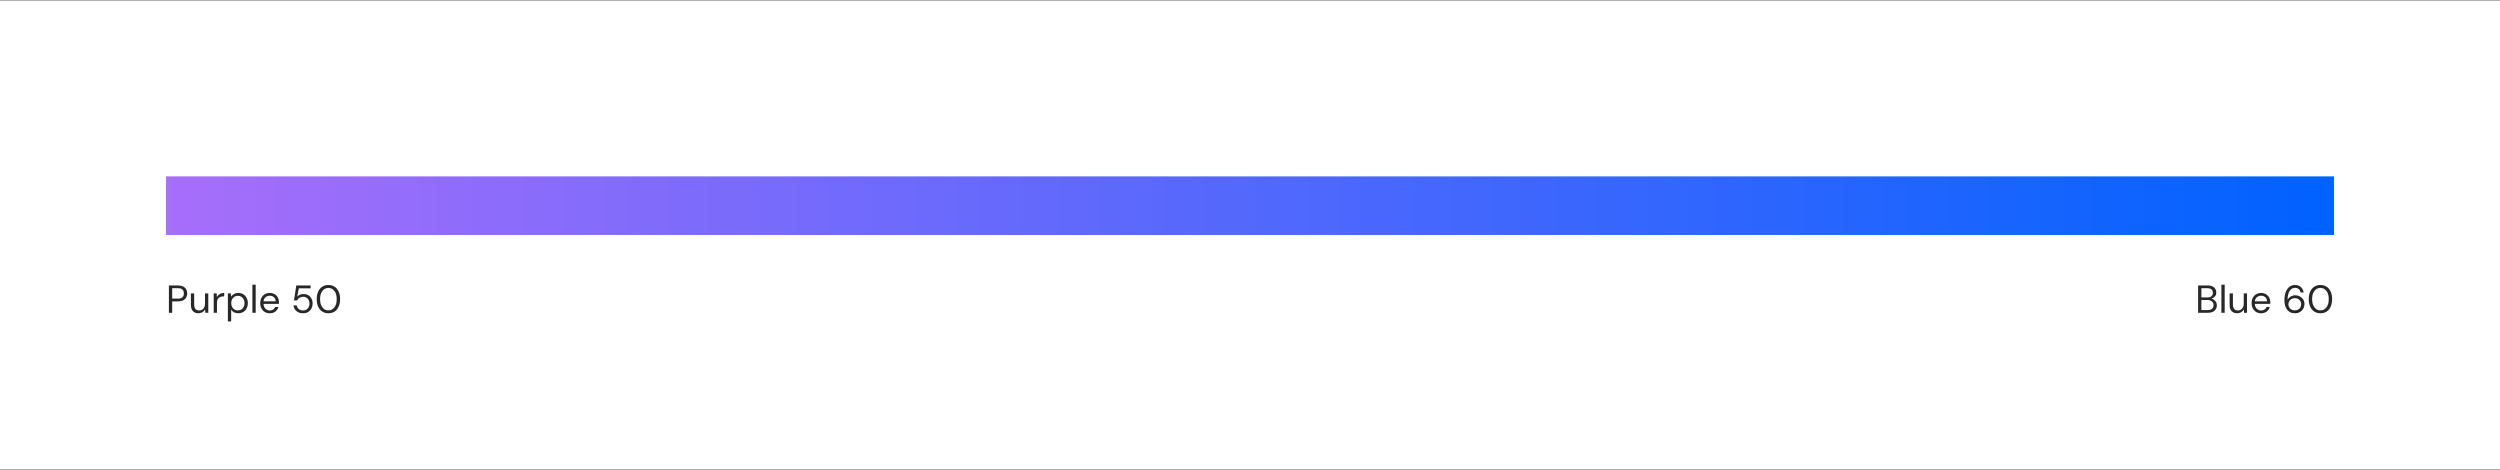<svg width="2967" height="558" viewBox="0 0 2967 558" fill="none" xmlns="http://www.w3.org/2000/svg">
<rect x="0" y="0" width="2967" height="558" fill="#808080" stroke="none"/>
<rect width="2967" height="556.312" transform="translate(0 0.714)" fill="white"/>
<path d="M200.458 371.229V338.778H211.121C213.655 338.778 215.741 339.195 217.379 340.029C219.017 340.864 220.222 341.992 220.995 343.414C221.799 344.835 222.2 346.443 222.2 348.235C222.2 349.997 221.814 351.588 221.042 353.01C220.269 354.432 219.064 355.575 217.425 356.441C215.787 357.275 213.686 357.692 211.121 357.692H204.352V371.229H200.458ZM204.352 354.401H211.028C213.624 354.401 215.463 353.86 216.545 352.778C217.657 351.666 218.214 350.151 218.214 348.235C218.214 346.288 217.657 344.774 216.545 343.692C215.463 342.579 213.624 342.023 211.028 342.023H204.352V354.401Z" fill="#282828"/>
<path d="M247.193 348.235V371.229H243.67L243.438 367.103C242.696 368.556 241.63 369.699 240.239 370.534C238.848 371.368 237.272 371.786 235.51 371.786C232.791 371.786 230.612 370.967 228.974 369.329C227.367 367.66 226.563 365.11 226.563 361.679V348.235H230.457V361.262C230.457 366.053 232.435 368.448 236.391 368.448C238.369 368.448 240.007 367.737 241.305 366.315C242.634 364.863 243.299 362.807 243.299 360.149V348.235H247.193Z" fill="#282828"/>
<path d="M253.603 371.229V348.235H257.126L257.451 352.639C258.161 351.125 259.243 349.919 260.696 349.023C262.148 348.127 263.941 347.679 266.073 347.679V351.758H265.007C263.647 351.758 262.396 352.006 261.252 352.5C260.109 352.964 259.197 353.767 258.517 354.911C257.837 356.054 257.497 357.631 257.497 359.639V371.229H253.603Z" fill="#282828"/>
<path d="M270.444 381.428V348.235H273.968L274.338 352.037C275.08 350.924 276.131 349.919 277.491 349.023C278.882 348.127 280.643 347.679 282.776 347.679C285.063 347.679 287.056 348.204 288.756 349.255C290.456 350.306 291.77 351.743 292.697 353.566C293.655 355.39 294.134 357.461 294.134 359.779C294.134 362.097 293.655 364.167 292.697 365.991C291.77 367.783 290.441 369.205 288.71 370.256C287.01 371.276 285.017 371.786 282.73 371.786C280.844 371.786 279.16 371.399 277.676 370.627C276.224 369.854 275.111 368.772 274.338 367.382V381.428H270.444ZM282.312 368.401C283.858 368.401 285.217 368.046 286.392 367.335C287.566 366.593 288.494 365.573 289.173 364.275C289.853 362.977 290.193 361.463 290.193 359.732C290.193 358.001 289.853 356.487 289.173 355.189C288.494 353.891 287.566 352.886 286.392 352.176C285.217 351.434 283.858 351.063 282.312 351.063C280.767 351.063 279.407 351.434 278.233 352.176C277.058 352.886 276.131 353.891 275.451 355.189C274.771 356.487 274.431 358.001 274.431 359.732C274.431 361.463 274.771 362.977 275.451 364.275C276.131 365.573 277.058 366.593 278.233 367.335C279.407 368.046 280.767 368.401 282.312 368.401Z" fill="#282828"/>
<path d="M299.555 371.229V337.851H303.449V371.229H299.555Z" fill="#282828"/>
<path d="M320.17 371.786C317.975 371.786 316.028 371.291 314.329 370.302C312.629 369.282 311.284 367.876 310.295 366.083C309.337 364.291 308.858 362.174 308.858 359.732C308.858 357.322 309.337 355.22 310.295 353.427C311.253 351.604 312.582 350.198 314.282 349.209C316.013 348.189 318.006 347.679 320.263 347.679C322.488 347.679 324.404 348.189 326.011 349.209C327.649 350.198 328.901 351.511 329.766 353.149C330.632 354.787 331.064 356.549 331.064 358.434C331.064 358.774 331.049 359.114 331.018 359.454C331.018 359.794 331.018 360.18 331.018 360.613H312.706C312.799 362.375 313.2 363.843 313.911 365.017C314.653 366.161 315.565 367.026 316.646 367.613C317.759 368.201 318.934 368.494 320.17 368.494C321.777 368.494 323.121 368.123 324.203 367.382C325.285 366.64 326.073 365.635 326.567 364.368H330.415C329.797 366.501 328.607 368.278 326.846 369.699C325.115 371.09 322.89 371.786 320.17 371.786ZM320.17 350.97C318.315 350.97 316.662 351.542 315.209 352.686C313.788 353.798 312.969 355.436 312.752 357.6H327.216C327.124 355.529 326.413 353.906 325.084 352.732C323.755 351.558 322.117 350.97 320.17 350.97Z" fill="#282828"/>
<path d="M359.76 371.786C357.535 371.786 355.603 371.384 353.965 370.58C352.327 369.777 351.014 368.68 350.025 367.289C349.066 365.867 348.479 364.26 348.263 362.467H352.064C352.435 364.26 353.301 365.713 354.66 366.825C356.02 367.907 357.736 368.448 359.806 368.448C361.352 368.448 362.681 368.092 363.793 367.382C364.906 366.64 365.756 365.651 366.343 364.415C366.961 363.178 367.27 361.803 367.27 360.289C367.27 357.878 366.59 355.931 365.23 354.447C363.871 352.964 362.109 352.222 359.945 352.222C358.153 352.222 356.623 352.624 355.356 353.427C354.089 354.231 353.161 355.282 352.574 356.58H348.866L351.647 338.778H368.661V342.162H354.66L352.76 352.037C353.501 351.14 354.521 350.399 355.819 349.811C357.148 349.224 358.663 348.93 360.363 348.93C362.495 348.93 364.35 349.425 365.926 350.414C367.533 351.403 368.785 352.747 369.681 354.447C370.577 356.147 371.025 358.079 371.025 360.242C371.025 362.313 370.577 364.229 369.681 365.991C368.816 367.752 367.533 369.159 365.833 370.209C364.164 371.26 362.14 371.786 359.76 371.786Z" fill="#282828"/>
<path d="M389.769 371.786C386.894 371.786 384.406 371.09 382.305 369.699C380.234 368.278 378.642 366.315 377.53 363.812C376.417 361.278 375.861 358.341 375.861 355.004C375.861 351.666 376.417 348.745 377.53 346.242C378.642 343.707 380.234 341.745 382.305 340.354C384.406 338.932 386.894 338.221 389.769 338.221C392.643 338.221 395.115 338.932 397.186 340.354C399.257 341.745 400.849 343.707 401.961 346.242C403.074 348.745 403.63 351.666 403.63 355.004C403.63 358.341 403.074 361.278 401.961 363.812C400.849 366.315 399.257 368.278 397.186 369.699C395.115 371.09 392.643 371.786 389.769 371.786ZM389.769 368.355C391.654 368.355 393.338 367.83 394.822 366.779C396.336 365.697 397.511 364.167 398.345 362.189C399.21 360.18 399.643 357.785 399.643 355.004C399.643 352.222 399.21 349.842 398.345 347.864C397.511 345.886 396.336 344.372 394.822 343.321C393.338 342.239 391.654 341.698 389.769 341.698C387.852 341.698 386.153 342.239 384.669 343.321C383.186 344.372 382.011 345.886 381.146 347.864C380.28 349.842 379.848 352.222 379.848 355.004C379.848 357.785 380.28 360.18 381.146 362.189C382.011 364.167 383.186 365.697 384.669 366.779C386.153 367.83 387.852 368.355 389.769 368.355Z" fill="#282828"/>
<path d="M2608.7 371.229V338.778H2620.11C2622.39 338.778 2624.28 339.149 2625.76 339.89C2627.28 340.601 2628.4 341.59 2629.15 342.857C2629.89 344.094 2630.26 345.484 2630.26 347.03C2630.26 349.131 2629.69 350.785 2628.54 351.99C2627.43 353.196 2626.09 354.03 2624.51 354.494C2625.71 354.71 2626.81 355.189 2627.8 355.931C2628.79 356.672 2629.56 357.6 2630.12 358.712C2630.71 359.825 2631 361.046 2631 362.375C2631 364.013 2630.6 365.512 2629.79 366.872C2628.99 368.201 2627.8 369.267 2626.22 370.07C2624.65 370.843 2622.73 371.229 2620.48 371.229H2608.7ZM2612.59 352.964H2619.83C2621.9 352.964 2623.49 352.485 2624.6 351.527C2625.71 350.538 2626.27 349.178 2626.27 347.447C2626.27 345.809 2625.71 344.495 2624.6 343.506C2623.52 342.517 2621.88 342.023 2619.69 342.023H2612.59V352.964ZM2612.59 367.984H2620.06C2622.28 367.984 2624 367.474 2625.2 366.454C2626.41 365.404 2627.01 363.951 2627.01 362.097C2627.01 360.273 2626.38 358.82 2625.11 357.739C2623.84 356.626 2622.13 356.07 2619.97 356.07H2612.59V367.984Z" fill="#282828"/>
<path d="M2636.36 371.229V337.851H2640.25V371.229H2636.36Z" fill="#282828"/>
<path d="M2666.75 348.235V371.229H2663.23L2663 367.103C2662.26 368.556 2661.19 369.699 2659.8 370.534C2658.41 371.368 2656.83 371.786 2655.07 371.786C2652.35 371.786 2650.17 370.967 2648.53 369.329C2646.93 367.66 2646.12 365.11 2646.12 361.679V348.235H2650.02V361.262C2650.02 366.053 2652 368.448 2655.95 368.448C2657.93 368.448 2659.57 367.737 2660.87 366.315C2662.2 364.863 2662.86 362.807 2662.86 360.149V348.235H2666.75Z" fill="#282828"/>
<path d="M2683.5 371.786C2681.31 371.786 2679.36 371.291 2677.66 370.302C2675.96 369.282 2674.62 367.876 2673.63 366.083C2672.67 364.291 2672.19 362.174 2672.19 359.732C2672.19 357.322 2672.67 355.22 2673.63 353.427C2674.59 351.604 2675.91 350.198 2677.61 349.209C2679.35 348.189 2681.34 347.679 2683.59 347.679C2685.82 347.679 2687.74 348.189 2689.34 349.209C2690.98 350.198 2692.23 351.511 2693.1 353.149C2693.96 354.787 2694.4 356.549 2694.4 358.434C2694.4 358.774 2694.38 359.114 2694.35 359.454C2694.35 359.794 2694.35 360.18 2694.35 360.613H2676.04C2676.13 362.375 2676.53 363.843 2677.24 365.017C2677.99 366.161 2678.9 367.026 2679.98 367.613C2681.09 368.201 2682.27 368.494 2683.5 368.494C2685.11 368.494 2686.45 368.123 2687.54 367.382C2688.62 366.64 2689.4 365.635 2689.9 364.368H2693.75C2693.13 366.501 2691.94 368.278 2690.18 369.699C2688.45 371.09 2686.22 371.786 2683.5 371.786ZM2683.5 350.97C2681.65 350.97 2679.99 351.542 2678.54 352.686C2677.12 353.798 2676.3 355.436 2676.08 357.6H2690.55C2690.46 355.529 2689.74 353.906 2688.42 352.732C2687.09 351.558 2685.45 350.97 2683.5 350.97Z" fill="#282828"/>
<path d="M2723.74 371.786C2721.39 371.786 2719.41 371.353 2717.81 370.488C2716.2 369.591 2714.9 368.401 2713.91 366.918C2712.95 365.434 2712.24 363.781 2711.78 361.957C2711.35 360.103 2711.13 358.218 2711.13 356.302C2711.13 352.716 2711.63 349.58 2712.61 346.891C2713.6 344.171 2715.03 342.054 2716.88 340.539C2718.77 338.994 2721.04 338.221 2723.69 338.221C2725.73 338.221 2727.48 338.623 2728.93 339.427C2730.39 340.23 2731.53 341.312 2732.36 342.672C2733.23 344.001 2733.77 345.484 2733.99 347.122H2730.37C2730.03 345.361 2729.27 344.001 2728.1 343.043C2726.92 342.085 2725.44 341.606 2723.65 341.606C2721.21 341.606 2719.15 342.765 2717.48 345.083C2715.84 347.37 2714.96 350.955 2714.84 355.838C2715.58 354.385 2716.76 353.134 2718.36 352.083C2720 351.001 2721.96 350.46 2724.25 350.46C2726.11 350.46 2727.84 350.893 2729.44 351.758C2731.08 352.624 2732.41 353.845 2733.43 355.421C2734.45 356.966 2734.96 358.79 2734.96 360.891C2734.96 362.715 2734.51 364.461 2733.62 366.13C2732.72 367.799 2731.42 369.159 2729.72 370.209C2728.05 371.26 2726.06 371.786 2723.74 371.786ZM2723.46 368.355C2724.92 368.355 2726.21 368.046 2727.36 367.428C2728.5 366.81 2729.4 365.96 2730.05 364.878C2730.7 363.765 2731.02 362.498 2731.02 361.077C2731.02 358.882 2730.29 357.136 2728.84 355.838C2727.42 354.509 2725.63 353.845 2723.46 353.845C2722.01 353.845 2720.71 354.185 2719.57 354.864C2718.43 355.514 2717.51 356.394 2716.83 357.507C2716.18 358.62 2715.86 359.825 2715.86 361.123C2715.86 362.514 2716.18 363.765 2716.83 364.878C2717.51 365.96 2718.43 366.81 2719.57 367.428C2720.71 368.046 2722.01 368.355 2723.46 368.355Z" fill="#282828"/>
<path d="M2753.92 371.786C2751.04 371.786 2748.55 371.09 2746.45 369.699C2744.38 368.278 2742.79 366.315 2741.68 363.812C2740.56 361.278 2740.01 358.341 2740.01 355.004C2740.01 351.666 2740.56 348.745 2741.68 346.242C2742.79 343.707 2744.38 341.745 2746.45 340.354C2748.55 338.932 2751.04 338.221 2753.92 338.221C2756.79 338.221 2759.26 338.932 2761.33 340.354C2763.4 341.745 2765 343.707 2766.11 346.242C2767.22 348.745 2767.78 351.666 2767.78 355.004C2767.78 358.341 2767.22 361.278 2766.11 363.812C2765 366.315 2763.4 368.278 2761.33 369.699C2759.26 371.09 2756.79 371.786 2753.92 371.786ZM2753.92 368.355C2755.8 368.355 2757.49 367.83 2758.97 366.779C2760.48 365.697 2761.66 364.167 2762.49 362.189C2763.36 360.18 2763.79 357.785 2763.79 355.004C2763.79 352.222 2763.36 349.842 2762.49 347.864C2761.66 345.886 2760.48 344.372 2758.97 343.321C2757.49 342.239 2755.8 341.698 2753.92 341.698C2752 341.698 2750.3 342.239 2748.82 343.321C2747.33 344.372 2746.16 345.886 2745.29 347.864C2744.43 349.842 2743.99 352.222 2743.99 355.004C2743.99 357.785 2744.43 360.18 2745.29 362.189C2746.16 364.167 2747.33 365.697 2748.82 366.779C2750.3 367.83 2752 368.355 2753.92 368.355Z" fill="#282828"/>
<rect x="197.027" y="209.331" width="2572.95" height="69.539" fill="url(#paint0_linear)"/>
<defs>
<linearGradient id="paint0_linear" x1="197.027" y1="278.87" x2="2769.97" y2="278.87" gradientUnits="userSpaceOnUse">
<stop stop-color="#A66EFA"/>
<stop offset="1" stop-color="#0062FF"/>
</linearGradient>
</defs>
</svg>
